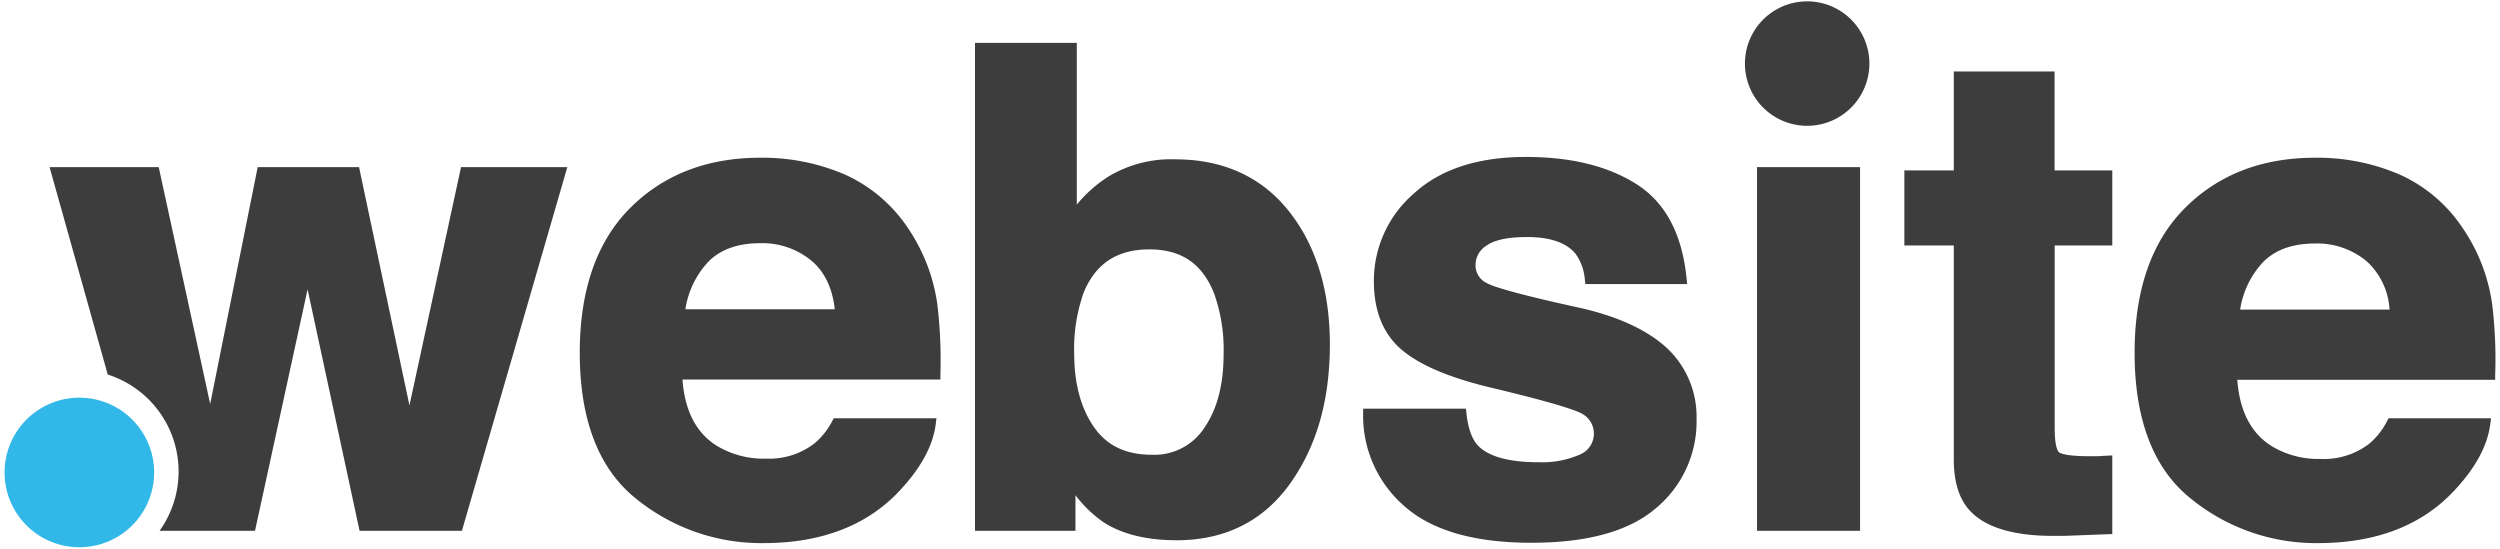 <svg xmlns="http://www.w3.org/2000/svg" viewBox="0 0 82 18">
  <g fill="none" fill-rule="evenodd">
    <g fill-rule="nonzero">
      <path fill="#31B8E8" d="M2.597 17.95a2.453 2.453 0 1 1 .012-4.906 2.453 2.453 0 0 1-.012 4.906z"/>
      <path fill="#3D3D3D" d="M29.796 7.504a4.898 4.898 0 0 0-2.072-1.774 6.818 6.818 0 0 0-2.796-.556c-1.736 0-3.172.556-4.267 1.657-1.094 1.1-1.645 2.694-1.645 4.74 0 2.187.616 3.794 1.83 4.772a6.507 6.507 0 0 0 4.2 1.471c1.91 0 3.418-.586 4.483-1.742.689-.742 1.082-1.468 1.167-2.188l.019-.165h-3.367l-.043.078c-.145.286-.345.54-.59.746-.456.35-1.02.527-1.594.5a2.953 2.953 0 0 1-1.599-.415c-.683-.42-1.063-1.152-1.137-2.18h8.46v-.145c.025-.78-.009-1.56-.102-2.334a5.894 5.894 0 0 0-.947-2.465zm-2.411 2.64H22.48a2.93 2.93 0 0 1 .742-1.547c.398-.412.972-.62 1.708-.62a2.53 2.53 0 0 1 1.705.59c.421.362.67.897.746 1.578h.004zM38.553 5.226a3.979 3.979 0 0 0-2.182.556c-.398.25-.753.564-1.052.928V1.405H31.98V17.41h3.295v-1.167c.255.337.561.633.907.877.609.398 1.417.6 2.412.6 1.58 0 2.829-.62 3.71-1.843.881-1.223 1.316-2.75 1.316-4.58 0-1.768-.45-3.236-1.336-4.36-.887-1.125-2.15-1.711-3.731-1.711zm.95 8.805a1.952 1.952 0 0 1-1.716.885c-.868 0-1.484-.3-1.911-.917-.427-.616-.642-1.432-.642-2.392a5.492 5.492 0 0 1 .312-2.013c.393-.952 1.098-1.414 2.154-1.414 1.055 0 1.734.471 2.122 1.444.226.639.332 1.315.312 1.992 0 1.003-.212 1.808-.631 2.415zM51.907 10.117c-1.796-.393-2.85-.672-3.137-.83a.642.642 0 0 1-.371-.627.742.742 0 0 1 .361-.605c.254-.185.702-.28 1.329-.28.755 0 1.298.186 1.595.557.177.251.28.547.3.854l.016.131h3.339l-.017-.161c-.139-1.464-.692-2.513-1.645-3.116-.954-.603-2.158-.892-3.635-.892-1.562 0-2.796.402-3.664 1.197a3.78 3.78 0 0 0-1.315 2.878c0 .95.29 1.692.859 2.202.57.51 1.517.928 2.859 1.26 2.256.535 2.95.785 3.135.9a.742.742 0 0 1-.09 1.322c-.43.187-.897.274-1.364.254-.976 0-1.646-.186-1.995-.557-.185-.202-.317-.557-.37-1.067l-.016-.132h-3.37v.141a3.92 3.92 0 0 0 1.36 3.062c.895.794 2.294 1.195 4.155 1.195 1.822 0 3.195-.37 4.081-1.128a3.693 3.693 0 0 0 1.34-2.936 3.083 3.083 0 0 0-.943-2.295c-.623-.59-1.564-1.037-2.797-1.327z"/>
      <rect width="3.38" height="11.928" x="57.63" y="5.482" fill="#3D3D3D"/>
      <path fill="#3D3D3D" d="M67.39 2.344h-3.306v3.245h-1.621v2.463h1.621v7.012c0 .763.186 1.34.557 1.715.51.529 1.42.798 2.703.798h.354l1.585-.06v-2.58l-.16.01c-.098 0-.197.013-.299.017h-.287c-.805 0-.974-.104-1.008-.135-.033-.032-.135-.186-.135-.783V8.052h1.889V5.589H67.39V2.344zM81.742 9.969a5.87 5.87 0 0 0-.95-2.465A4.887 4.887 0 0 0 78.72 5.73a6.803 6.803 0 0 0-2.794-.556c-1.738 0-3.172.556-4.267 1.657-1.094 1.1-1.644 2.694-1.644 4.74 0 2.187.614 3.794 1.83 4.772a6.505 6.505 0 0 0 4.19 1.471c1.91 0 3.418-.586 4.483-1.742.69-.742 1.081-1.468 1.167-2.188l.02-.165h-3.362l-.04.08a2.412 2.412 0 0 1-.59.753c-.456.35-1.02.527-1.594.501a2.957 2.957 0 0 1-1.6-.415c-.68-.42-1.062-1.153-1.135-2.18h8.458v-.155c.028-.78-.006-1.56-.1-2.334zm-3.365.185h-4.9a2.93 2.93 0 0 1 .742-1.547c.4-.412.974-.62 1.709-.62.622-.02 1.23.19 1.707.59.44.407.706.97.742 1.568v.01zM15.122 5.482l-1.692 7.816-1.653-7.816H8.452l-1.558 7.767-1.688-7.767h-3.58l1.908 6.803a3.34 3.34 0 0 1 1.7 5.125h3.13l1.725-7.92 1.705 7.92h3.357l3.457-11.928h-3.486zM59.32.045a2.041 2.041 0 1 0 0 4.081 2.041 2.041 0 0 0 0-4.081z"/>
    </g>
  </g>
</svg>
